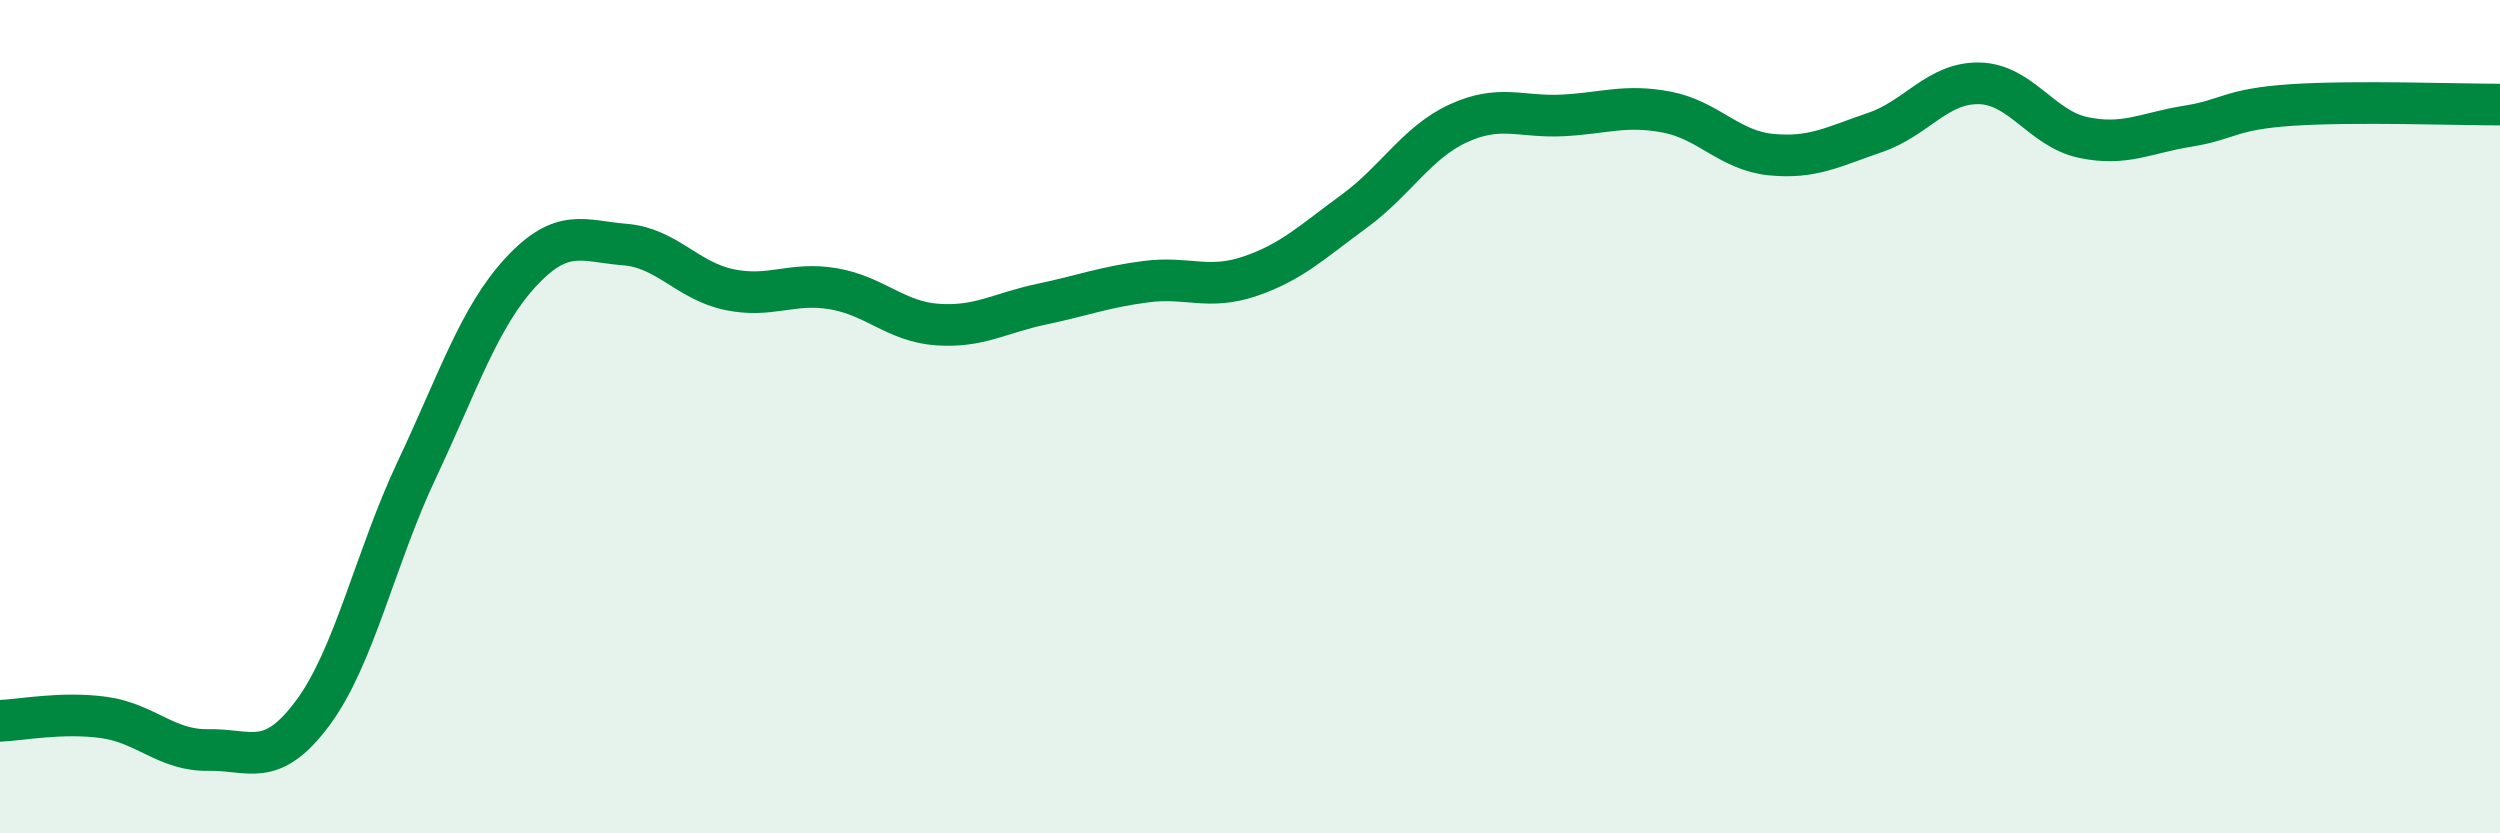 
    <svg width="60" height="20" viewBox="0 0 60 20" xmlns="http://www.w3.org/2000/svg">
      <path
        d="M 0,17.3 C 0.5,17.28 1.5,17.08 2.5,17.22 C 3.5,17.36 4,18.02 5,18 C 6,17.98 6.5,18.46 7.5,17.12 C 8.5,15.78 9,13.4 10,11.28 C 11,9.16 11.5,7.61 12.5,6.53 C 13.5,5.45 14,5.79 15,5.87 C 16,5.95 16.5,6.74 17.5,6.95 C 18.5,7.16 19,6.76 20,6.93 C 21,7.1 21.5,7.72 22.5,7.79 C 23.5,7.86 24,7.51 25,7.3 C 26,7.09 26.5,6.89 27.5,6.76 C 28.5,6.63 29,6.97 30,6.63 C 31,6.29 31.5,5.8 32.5,5.07 C 33.5,4.34 34,3.42 35,2.96 C 36,2.5 36.5,2.82 37.5,2.77 C 38.5,2.72 39,2.5 40,2.69 C 41,2.88 41.5,3.61 42.5,3.71 C 43.5,3.81 44,3.52 45,3.18 C 46,2.84 46.5,1.98 47.5,2 C 48.5,2.02 49,3.09 50,3.3 C 51,3.51 51.5,3.19 52.5,3.03 C 53.5,2.87 53.5,2.62 55,2.52 C 56.5,2.42 59,2.51 60,2.51L60 20L0 20Z"
        fill="#008740"
        opacity="0.1"
        stroke-linecap="round"
        stroke-linejoin="round"
      />
      <path
        d="M 0,17.3 C 0.5,17.28 1.5,17.08 2.5,17.22 C 3.5,17.36 4,18.02 5,18 C 6,17.98 6.5,18.46 7.5,17.12 C 8.5,15.78 9,13.4 10,11.28 C 11,9.16 11.5,7.61 12.5,6.53 C 13.5,5.45 14,5.79 15,5.87 C 16,5.95 16.5,6.74 17.5,6.95 C 18.5,7.16 19,6.76 20,6.93 C 21,7.1 21.5,7.72 22.5,7.79 C 23.5,7.86 24,7.51 25,7.3 C 26,7.09 26.5,6.89 27.5,6.76 C 28.5,6.63 29,6.97 30,6.63 C 31,6.29 31.5,5.8 32.5,5.07 C 33.5,4.34 34,3.42 35,2.96 C 36,2.5 36.5,2.82 37.5,2.77 C 38.5,2.72 39,2.5 40,2.69 C 41,2.88 41.5,3.61 42.5,3.71 C 43.5,3.81 44,3.52 45,3.18 C 46,2.84 46.5,1.98 47.5,2 C 48.5,2.02 49,3.09 50,3.3 C 51,3.51 51.5,3.19 52.5,3.03 C 53.5,2.87 53.5,2.62 55,2.52 C 56.5,2.42 59,2.51 60,2.51"
        stroke="#008740"
        stroke-width="1"
        fill="none"
        stroke-linecap="round"
        stroke-linejoin="round"
      />
    </svg>
  
